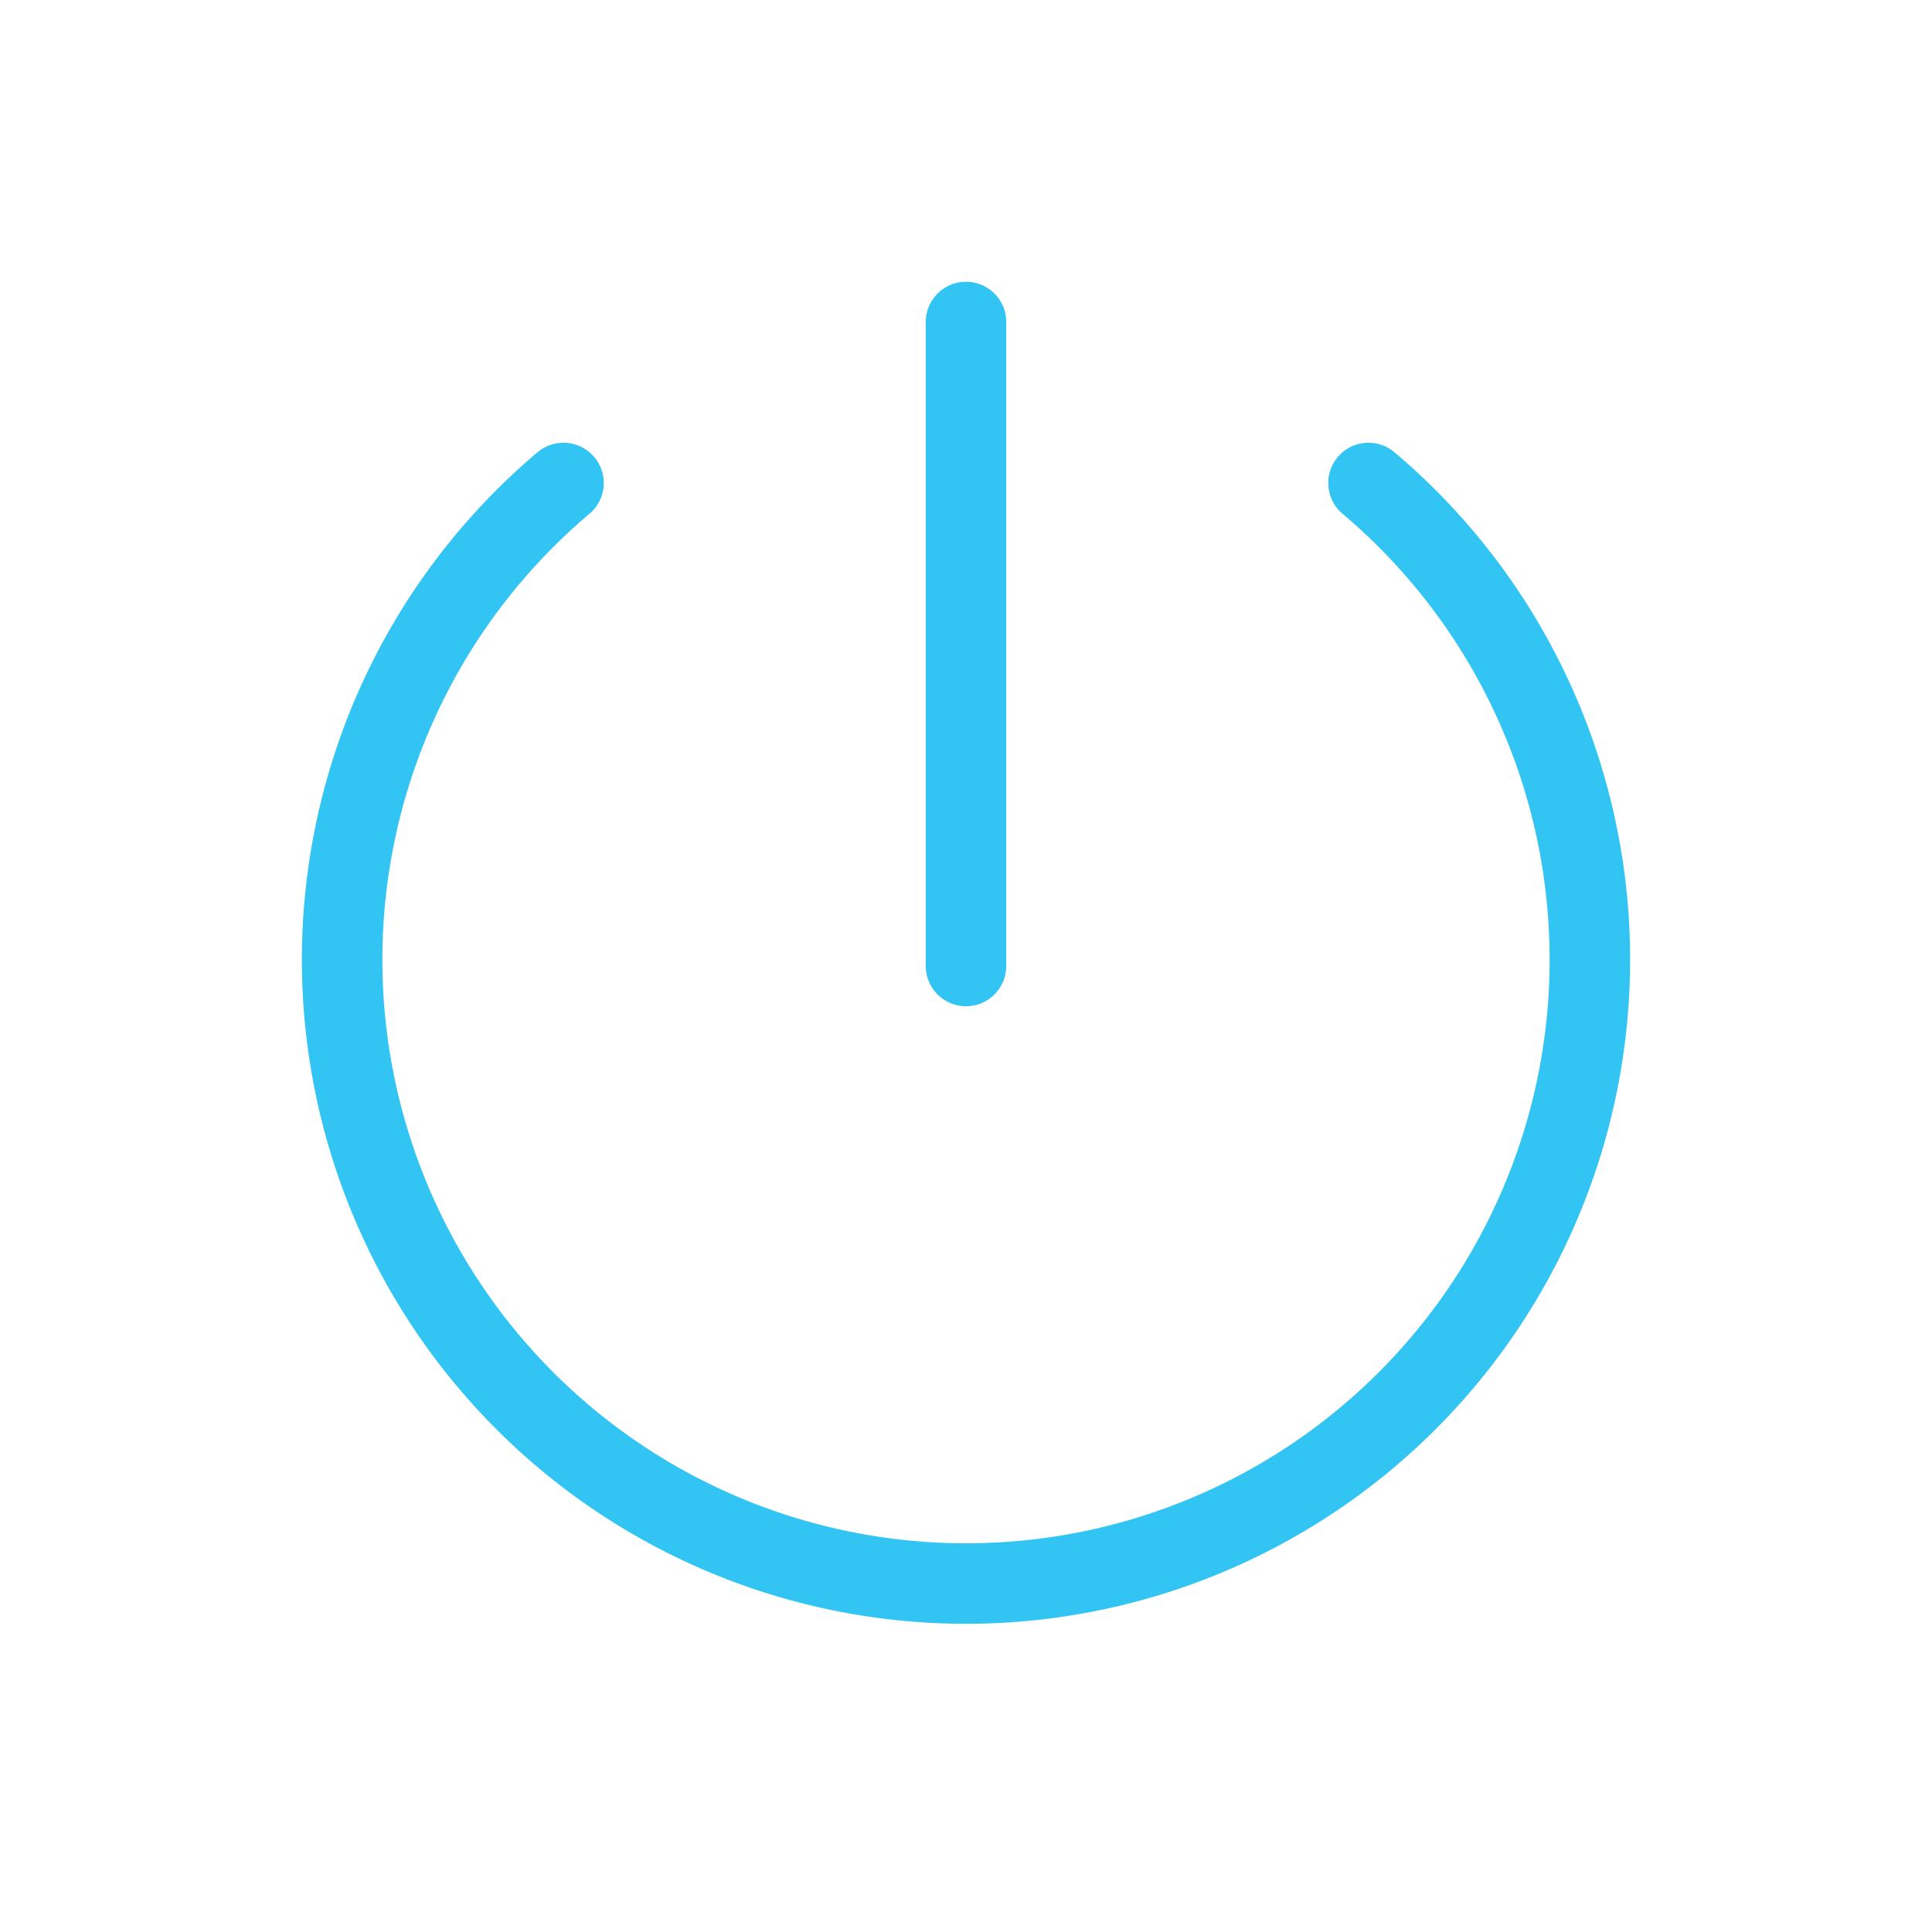 <svg xmlns="http://www.w3.org/2000/svg" width="24" height="24" viewBox="0 0 24 24" fill="none"
    stroke="#32c5f4" stroke-width="1" stroke-linecap="round" stroke-linejoin="round"
    class="icon icon-tabler icons-tabler-outline icon-tabler-power">
    <path stroke="none" d="M0 0h24v24H0z" fill="none" />
    <path d="M7 6a7.75 7.75 0 1 0 10 0" />
    <path d="M12 4l0 8" />
</svg>